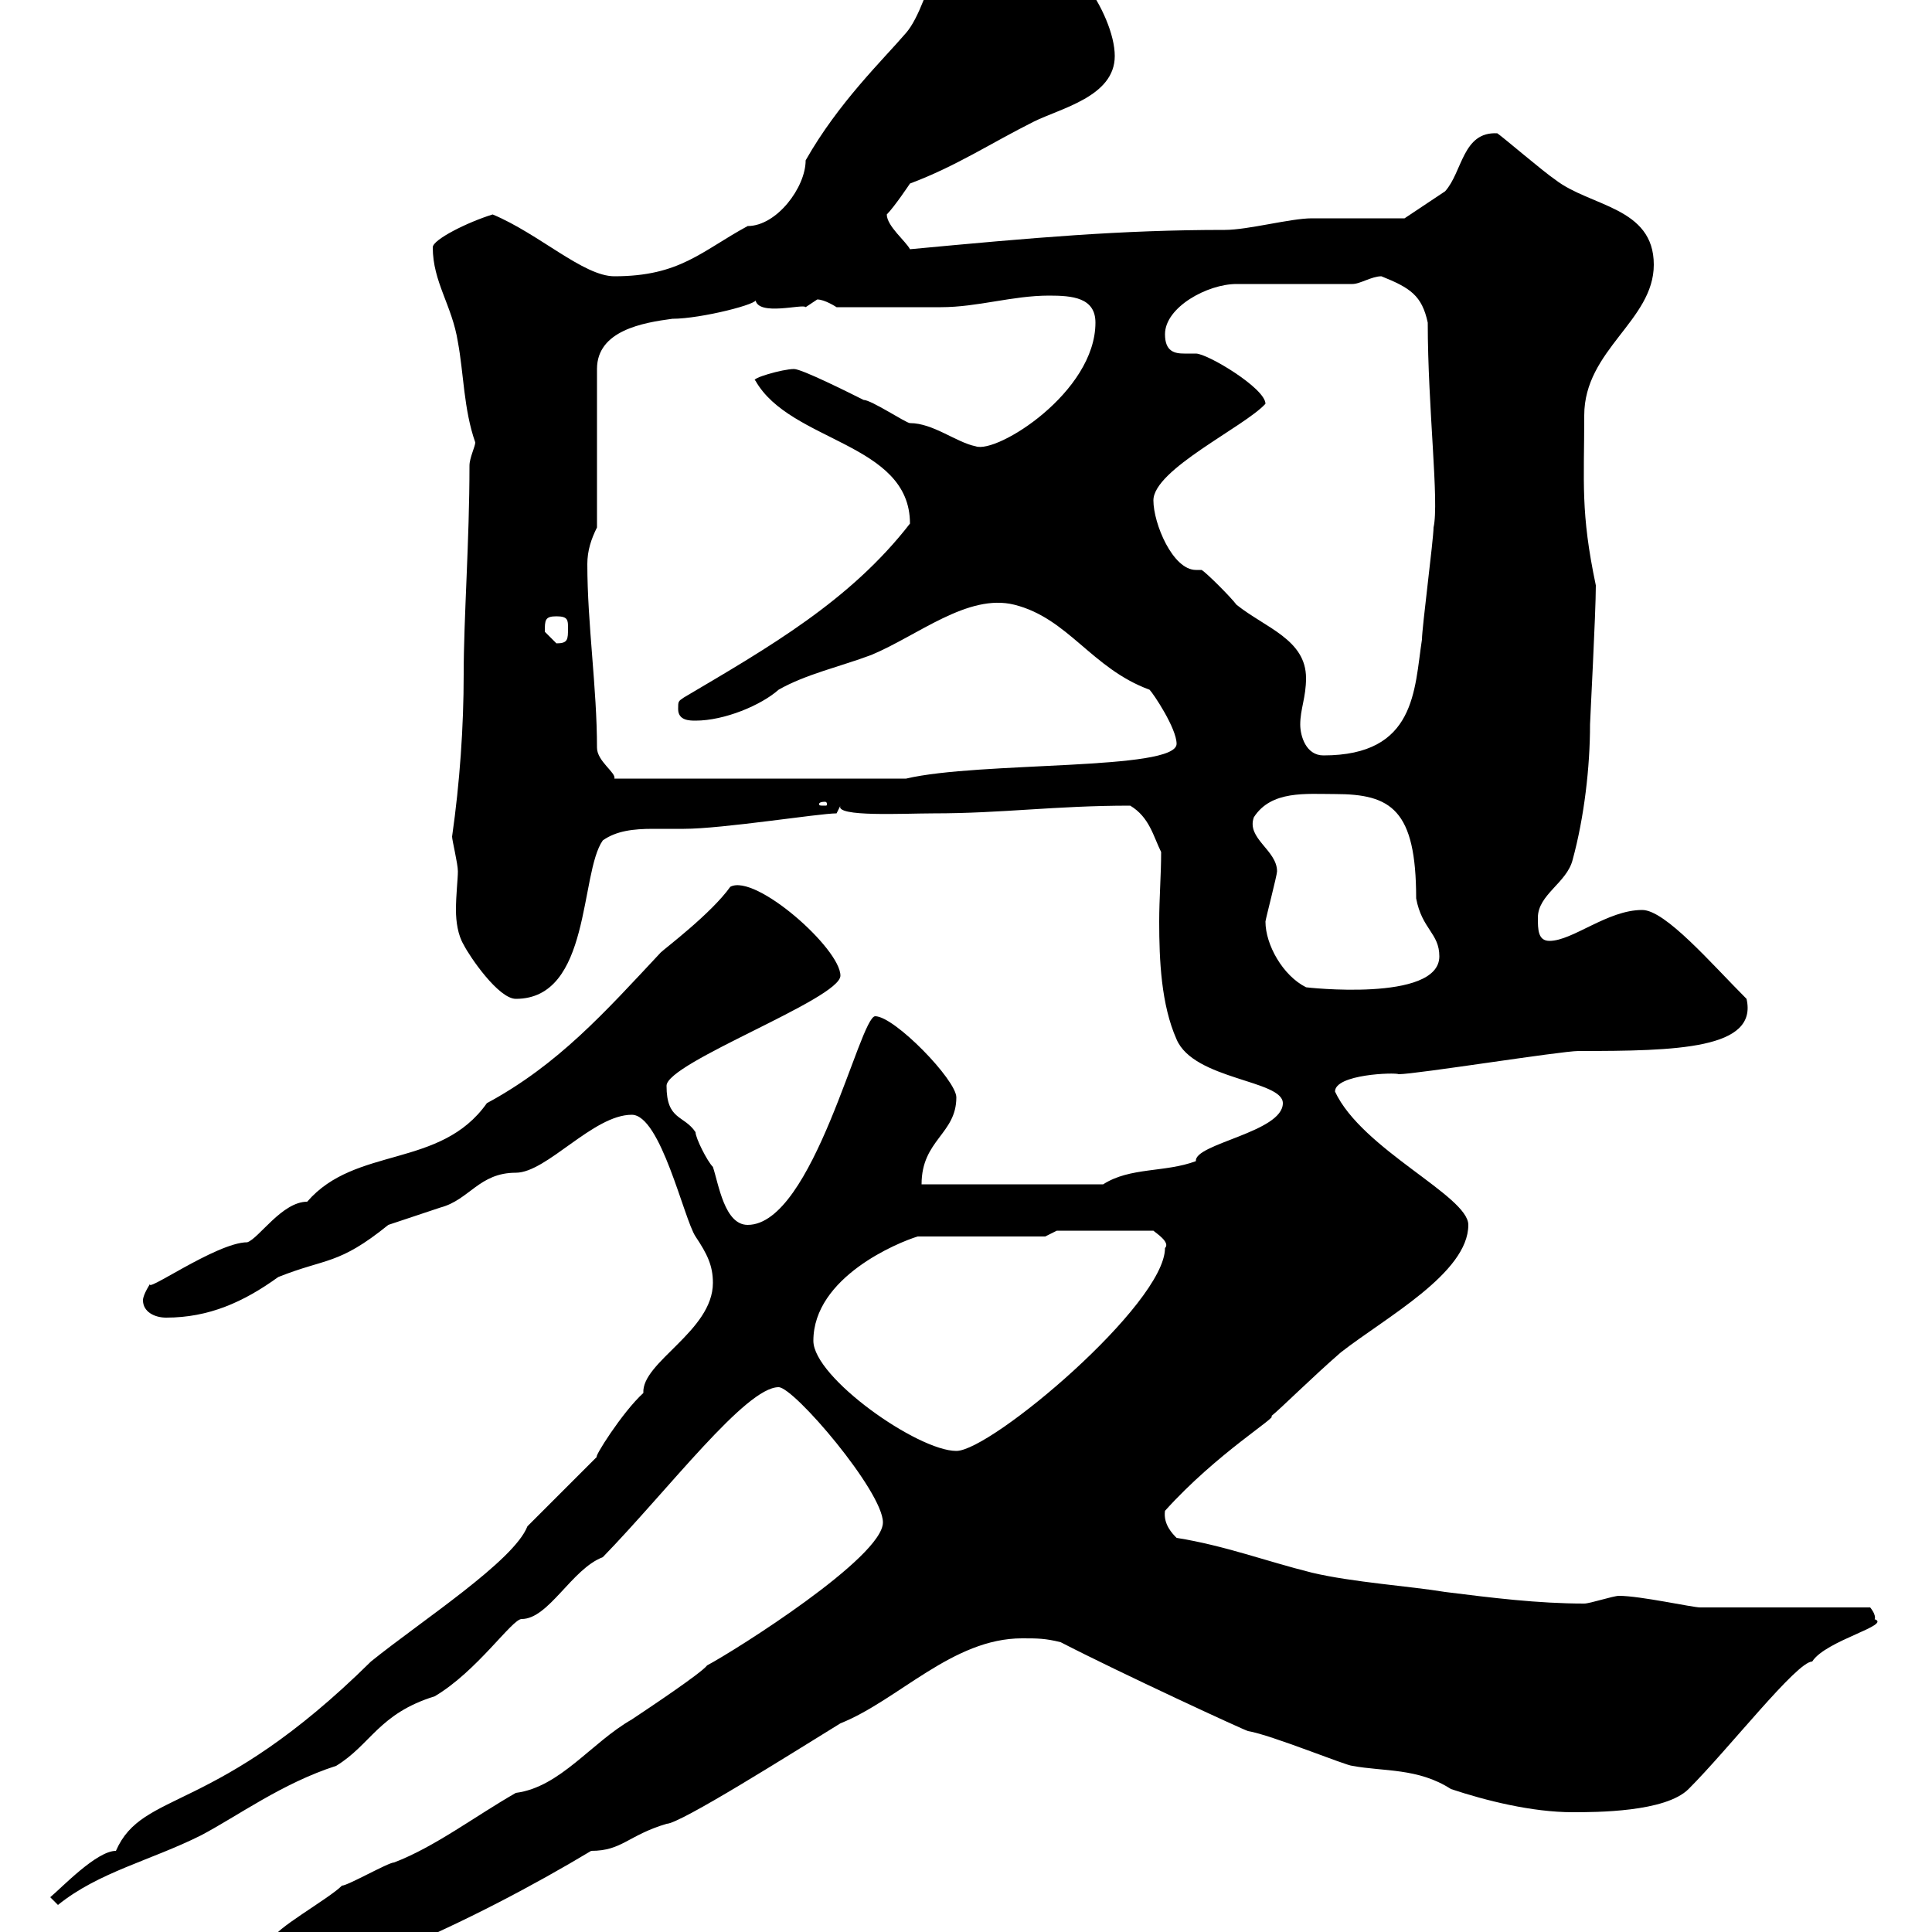 <svg xmlns="http://www.w3.org/2000/svg" xmlns:xlink="http://www.w3.org/1999/xlink" width="300" height="300"><path d="M16.80 312.60C16.80 314.40 18.60 315.60 19.80 315.60C20.70 315.60 23.40 313.80 25.80 313.80C25.80 313.80 27 314.40 27 314.40C27.60 315.90 32.40 310.80 34.80 310.80C39.90 308.40 44.10 308.40 53.10 304.80C54.30 303.90 57.60 303.60 61.20 303C72 298.50 82.80 292.80 91.80 287.40C96.60 287.40 97.50 285 103.50 283.20C105.60 283.20 122.70 272.40 130.50 267.60C139.50 264 147.90 254.40 158.70 254.40C161.10 254.40 162.30 254.40 164.70 255C174 259.80 193.50 268.80 193.80 268.80C197.40 269.40 209.10 274.20 210 274.20C214.80 275.10 220.20 274.50 225.30 277.80C230.70 279.60 237.90 281.40 244.20 281.40C247.80 281.40 258.60 281.40 262.20 277.80C268.50 271.50 279 258 281.40 258C283.50 254.70 294 252.30 291 251.40C291 251.70 291.60 251.10 290.40 249.60L264 249.60C262.80 249.60 254.70 247.80 251.40 247.80C250.50 247.80 246.90 249 246 249C238.80 249 231.60 248.10 224.40 247.20C219 246.30 210 245.70 203.70 244.20C196.50 242.40 190.20 240 182.70 238.80C182.10 238.20 180.60 236.70 180.90 234.60C189 225.60 198.60 219.90 197.40 219.90C198.90 218.70 203.70 213.90 208.20 210C215.10 204.60 228 197.70 228 190.20C228 185.70 211.50 178.50 207.30 169.50C207.30 166.80 216.60 166.50 217.20 166.80C219.90 166.80 242.40 163.20 245.10 163.20C260.40 163.20 273 162.90 271.20 155.10C265.80 149.70 258.60 141.30 255 141.30C249.60 141.30 244.20 146.10 240.60 146.10C238.80 146.10 238.80 144.30 238.80 142.50C238.80 138.90 243.30 137.10 244.20 133.50C246 126.90 246.90 119.10 246.90 112.50C246.90 111.90 247.80 95.10 247.80 90.90C245.40 79.50 246 75 246 64.50C246 54.30 256.80 49.80 256.80 41.10C256.80 32.10 246.90 32.10 241.50 27.90C239.70 26.70 233.40 21.30 232.50 20.70C227.10 20.40 227.10 26.70 224.40 29.70C223.50 30.30 219 33.30 218.10 33.90C216.30 33.90 205.50 33.90 203.70 33.90C200.40 33.90 193.80 35.70 190.20 35.70C174 35.70 160.50 36.90 141.30 38.70C140.70 37.50 137.70 35.10 137.70 33.30C138.90 32.10 141.30 28.50 141.30 28.50C148.50 25.80 153.90 22.20 160.50 18.90C164.70 16.80 173.10 15 173.10 8.70C173.10 2.10 165-9.90 160.50-6.30C158.70-6.30 156.90-14.70 150.30-14.70C147-14.70 144.60 0.60 140.70 5.10C137.10 9.30 130.20 15.90 125.10 24.90C125.10 29.10 120.60 35.10 116.10 35.10C108.90 39 105.60 42.90 95.40 42.90C90.60 42.90 83.70 36.30 76.50 33.30C72.60 34.50 67.20 37.20 67.20 38.40C67.20 43.80 70.20 47.40 71.10 53.10C72 57.90 72 63.60 73.80 68.70C73.80 69.30 72.90 71.10 72.90 72.30C72.90 84 72 96 72 104.70C72 112.80 71.40 121.50 70.20 129.90C70.20 130.50 71.10 134.10 71.10 135.30C71.10 136.50 70.80 138.90 70.80 141.30C70.80 143.10 71.10 145.20 72 146.70C72.90 148.50 77.40 155.10 80.10 155.10C91.80 155.10 90 135.60 93.60 130.50C95.70 129 98.40 128.70 101.40 128.70C102.90 128.70 104.70 128.70 106.20 128.70C112.20 128.70 127.20 126.30 129.90 126.30C129.90 126.30 130.50 125.10 130.50 125.10C129.60 126.90 140.40 126.30 144.90 126.30C155.70 126.30 163.80 125.10 175.50 125.10C178.50 126.90 179.10 129.90 180.30 132.30C180.30 135.90 180 139.50 180 143.10C180 149.10 180.30 156 182.70 161.40C185.40 167.70 199.20 167.70 199.20 171.30C199.20 175.80 185.40 177.60 185.70 180.30C180.90 182.10 175.50 181.20 171.30 183.90L143.10 183.90C143.10 177 148.50 176.10 148.50 170.40C148.50 167.70 138.90 157.80 135.90 157.80C133.50 157.80 126.30 190.20 116.10 190.20C112.50 190.20 111.60 183.90 110.70 181.20C109.80 180.30 108 176.70 108 175.80C106.20 173.10 103.50 174 103.50 168.60C103.50 165 130.50 155.10 130.50 151.50C130.50 147.30 117.30 135.60 113.40 137.70C110.40 141.90 103.20 147.30 102.60 147.90C93.90 157.20 86.70 165.30 75.60 171.30C68.40 181.50 55.20 177.90 47.70 186.60C43.80 186.60 40.20 192.30 38.40 192.90C33.60 192.90 21.90 201.30 23.40 199.20C23.40 199.20 22.20 201 22.20 201.90C22.20 203.70 24 204.60 25.80 204.60C32.40 204.60 37.80 202.20 43.20 198.30C50.70 195.30 52.50 196.50 60.30 190.20C63 189.30 65.70 188.40 68.40 187.50C72.90 186.30 74.40 182.10 80.10 182.10C84.90 182.10 92.10 173.10 98.10 173.10C102.60 173.10 106.20 189.30 108 192C109.80 194.70 110.70 196.50 110.70 199.20C110.70 206.70 99.60 211.50 99.90 216.30C96.60 219.30 92.10 226.50 92.70 226.20L81.90 237C79.80 242.40 65.40 251.70 57.60 258C33.30 282 22.20 277.80 18 287.40C15 287.40 9.60 293.10 7.80 294.60C7.80 294.60 9 295.80 9 295.80C15.30 290.70 23.40 288.90 31.20 285C36.90 282 43.80 276.90 52.20 274.20C57.60 270.90 58.80 266.10 67.50 263.40C74.10 259.50 79.50 251.40 81 251.40C85.20 251.40 88.80 243.60 93.60 241.80C103.80 231.30 115.80 215.40 120.90 215.40C123.30 215.40 137.10 231.60 137.10 236.40C137.10 241.80 114.30 256.20 109.80 258.60C108.90 259.80 100.80 265.20 98.10 267C91.80 270.60 87 277.50 80.10 278.40C73.80 282 67.50 286.80 61.20 289.20C60.30 289.20 54 292.80 53.10 292.80C51 294.90 42.30 299.70 42.30 301.20C38.10 302.70 33 304.80 28.80 306.60C24 307.20 18.90 307.20 16.80 312.60ZM126.30 208.20C126.30 198.30 139.50 192.90 142.50 192L162.30 192L164.10 191.10L179.10 191.10C179.40 191.40 181.80 192.90 180.90 193.80C180.90 202.50 153.90 225.30 148.50 225.30C142.50 225.30 126.30 213.90 126.30 208.20ZM196.50 143.10C196.50 142.80 198.30 135.90 198.30 135.30C198.30 132 193.50 130.20 194.70 126.90C197.40 122.70 202.80 123.30 207.30 123.30C216 123.30 219.90 125.70 219.90 139.50C220.80 144.30 223.50 144.90 223.50 148.50C223.50 155.70 202.50 153.30 202.80 153.30C199.20 151.50 196.50 146.70 196.50 143.10ZM128.10 124.50C128.40 124.50 128.40 124.80 128.40 124.80C128.40 125.10 128.40 125.10 128.10 125.10C127.20 125.10 127.20 125.10 127.20 124.80C127.20 124.80 127.20 124.50 128.10 124.50ZM92.70 116.10C92.70 106.80 91.20 96.90 91.20 87.60C91.20 85.50 91.80 83.70 92.70 81.90L92.70 57.30C92.70 51.30 99.90 50.10 104.40 49.50C108.90 49.50 118.20 47.10 117.30 46.50C117.60 49.20 124.80 47.10 125.10 47.70C125.10 47.70 126.90 46.50 126.90 46.50C128.10 46.50 129.90 47.70 129.90 47.70C135.90 47.70 142.80 47.70 146.10 47.70C151.80 47.70 157.20 45.90 162.90 45.90C166.50 45.90 170.10 46.20 170.10 50.10C170.10 60.90 154.80 70.50 151.50 69.30C148.50 68.70 144.90 65.70 141.30 65.70C140.70 65.70 135.30 62.10 134.10 62.10C131.70 60.90 124.50 57.30 123.30 57.30C121.50 57.30 116.40 58.80 117.30 59.10C122.70 68.70 141.30 68.70 141.30 81.30C132 93.30 119.40 100.50 106.20 108.30C105.30 108.90 105.30 108.90 105.30 110.10C105.30 111.90 107.10 111.90 108 111.90C112.50 111.90 118.20 109.50 120.90 107.10C125.10 104.70 130.50 103.50 135.30 101.70C142.50 98.70 150.30 92.10 157.50 93.90C165.90 96 169.50 103.80 178.50 107.10C179.10 107.70 182.70 113.10 182.70 115.50C182.70 119.70 152.10 118.20 140.70 120.90L95.40 120.90C95.70 120 92.70 118.20 92.70 116.10ZM201.90 112.50C201.90 110.10 202.80 108.30 202.80 105.30C202.80 99.30 196.50 97.50 192 93.90C191.10 92.70 187.50 89.10 186.60 88.50C186.30 88.50 186 88.50 185.70 88.50C182.10 88.50 179.10 81.30 179.10 77.70C179.10 72.90 193.20 66.30 196.50 62.70C196.50 60.30 187.50 54.90 185.70 54.90C184.80 54.90 184.50 54.90 183.90 54.90C182.40 54.90 180.90 54.60 180.90 51.90C180.90 47.70 187.50 44.10 192 44.10L210 44.10C211.20 44.10 213 42.90 214.50 42.90C219 44.70 220.80 45.90 221.70 50.10C221.70 63.30 223.50 78 222.60 81.90C222.60 83.70 220.80 97.50 220.80 99.30C219.60 107.10 219.90 117.30 205.50 117.30C202.80 117.30 201.90 114.30 201.90 112.50ZM84.60 98.10C84.60 96.30 84.60 95.70 86.40 95.70C88.20 95.70 88.20 96.30 88.20 97.50C88.20 99.30 88.20 99.90 86.40 99.90C86.40 99.90 84.60 98.10 84.60 98.10Z"/></svg>